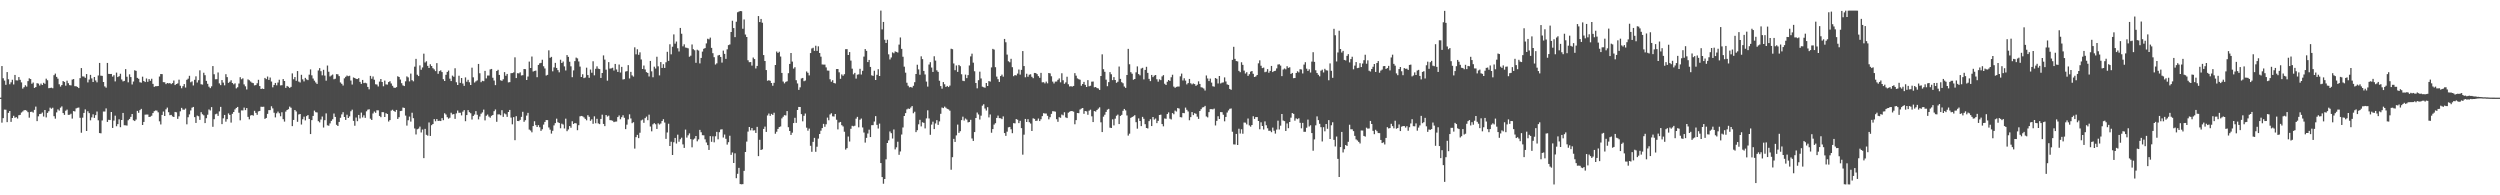 <?xml version="1.0" encoding="UTF-8"?>
<svg xmlns="http://www.w3.org/2000/svg" width="1920" height="150">
  <path d="M0 74.998h1v1.000H0zM1 50.747h1v43.457H1zM2 60.124h1v30.611H2zM3 61.890h1v22.287H3zM4 65.105h1v19.160H4zM5 55.331h1v38.466H5zM6 60.858h1v25.843H6zM7 64.710h1v20.530H7zM8 63.212h1v30.397H8zM9 61.230h1v29.398H9zM10 64.863h1v24.083H10zM11 57.551h1v32.916H11zM12 61.702h1v28.244H12zM13 61.819h1v29.213H13zM14 59.169h1v29.367H14zM15 61.297h1v26.930H15zM16 63.297h1v23.147H16zM17 68.055h1v17.526H17zM18 66.949h1v17.759H18zM19 65.495h1v19.016H19zM20 66.509h1v18.459H20zM21 62.313h1v23.848H21zM22 60.182h1v30.176H22zM23 60.732h1v25.249H23zM24 64.288h1v21.479H24zM25 63.365h1v23.118H25zM26 67.519h1v16.877H26zM27 66.864h1v14.982H27zM28 63.880h1v29.143H28zM29 64.210h1v25.115H29zM30 65.664h1v21.934H30zM31 64.187h1v23.207H31zM32 65.279h1v21.145H32zM33 63.599h1v25.888H33zM34 64.372h1v20.089H34zM35 60.424h1v29.729H35zM36 61.668h1v25.011H36zM37 67.732h1v17.730H37zM38 67.511h1v15.188H38zM39 67.338h1v16.182H39zM40 67.793h1v14.958H40zM41 57.769h1v31.453H41zM42 56.550h1v34.566H42zM43 59.048h1v27.297H43zM44 60.409h1v23.618H44zM45 64.696h1v20.259H45zM46 66.500h1v16.194H46zM47 65.323h1v16.409H47zM48 62.244h1v24.615H48zM49 62.938h1v25.296H49zM50 65.788h1v19.266H50zM51 61.951h1v22.247H51zM52 63.901h1v24.294H52zM53 65.401h1v22.704H53zM54 65.585h1v21.740H54zM55 61.123h1v29.942H55zM56 60.739h1v24.536H56zM57 66.192h1v19.405H57zM58 66.265h1v16.968H58zM59 66.760h1v16.034H59zM60 67.658h1v14.948H60zM61 60.022h1v30.465H61zM62 52.269h1v49.674H62zM63 58.652h1v31.731H63zM64 58.778h1v27.957H64zM65 59.759h1v24.269H65zM66 56.889h1v43.726H66zM67 63.257h1v22.181H67zM68 61.099h1v25.791H68zM69 57.477h1v34.918H69zM70 60.213h1v29.943H70zM71 62.951h1v24.862H71zM72 59.137h1v31.411H72zM73 61.812h1v26.625H73zM74 63.207h1v22.448H74zM75 57.955h1v34.447H75zM76 48.319h1v53.852H76zM77 58.123h1v44.261H77zM78 58.241h1v34.301H78zM79 62.969h1v22.713H79zM80 66.369h1v19.274H80zM81 67.350h1v15.889H81zM82 48.310h1v45.351H82zM83 56.706h1v35.289H83zM84 56.813h1v35.385H84zM85 56.762h1v29.250H85zM86 58.855h1v39.394H86zM87 57.775h1v34.856H87zM88 62.525h1v26.332H88zM89 55.759h1v41.223H89zM90 59.206h1v36.122H90zM91 58.515h1v33.110H91zM92 56.609h1v41.079H92zM93 61.019h1v31.163H93zM94 62.494h1v24.231H94zM95 62.097h1v34.098H95zM96 53.110h1v43.157H96zM97 58.928h1v37.534H97zM98 63.209h1v29.158H98zM99 57.086h1v34.276H99zM100 59.195h1v30.537H100zM101 64.855h1v22.718H101zM102 62.608h1v29.746H102zM103 53.946h1v39.050H103zM104 54.402h1v37.406H104zM105 59.788h1v25.334H105zM106 60.518h1v26.100H106zM107 63.183h1v21.417H107zM108 63.476h1v20.147H108zM109 58.877h1v37.123H109zM110 62.224h1v31.422H110zM111 63.026h1v25.055H111zM112 60.285h1v27.678H112zM113 62.806h1v25.182H113zM114 60.724h1v29.113H114zM115 62.070h1v27.543H115zM116 60.480h1v28.423H116zM117 64.406h1v22.435H117zM118 66.671h1v18.740H118zM119 66.188h1v18.653H119zM120 66.192h1v18.728H120zM121 66.061h1v20.236H121zM122 58.794h1v34.379H122zM123 56.814h1v38.757H123zM124 56.953h1v31.323H124zM125 63.085h1v22.588H125zM126 63.165h1v25.931H126zM127 64.630h1v19.319H127zM128 63.726h1v18.934H128zM129 64.034h1v22.140H129zM130 63.795h1v24.697H130zM131 64.638h1v23.583H131zM132 63.830h1v25.557H132zM133 61.845h1v27.999H133zM134 65.328h1v20.613H134zM135 64.489h1v21.786H135zM136 64.063h1v27.205H136zM137 61.192h1v28.142H137zM138 65.868h1v19.620H138zM139 67.770h1v15.073H139zM140 66.192h1v17.969H140zM141 64.588h1v19.700H141zM142 67.227h1v16.120H142zM143 61.262h1v34.211H143zM144 60.394h1v29.649H144zM145 58.215h1v29.643H145zM146 63.185h1v21.641H146zM147 62.524h1v20.181H147zM148 65.638h1v16.481H148zM149 61.297h1v28.655H149zM150 58.639h1v35.762H150zM151 63.362h1v25.441H151zM152 61.613h1v27.671H152zM153 53.995h1v38.082H153zM154 64.695h1v21.494H154zM155 64.962h1v22.773H155zM156 55.876h1v32.707H156zM157 57.736h1v36.805H157zM158 62.129h1v28.663H158zM159 64.373h1v23.729H159zM160 66.565h1v17.496H160zM161 67.686h1v17.130H161zM162 66.307h1v15.947H162zM163 50.716h1v46.664H163zM164 57.049h1v34.479H164zM165 60.884h1v26.849H165zM166 60.836h1v26.461H166zM167 55.629h1v33.366H167zM168 64.047h1v21.520H168zM169 65.374h1v16.704H169zM170 61.496h1v33.843H170zM171 63.447h1v27.435H171zM172 65.527h1v22.745H172zM173 56.977h1v36.455H173zM174 59.253h1v32.220H174zM175 63.635h1v23.477H175zM176 62.781h1v25.506H176zM177 61.661h1v32.508H177zM178 63.751h1v23.662H178zM179 64.772h1v21.238H179zM180 64.003h1v19.996H180zM181 67.904h1v14.974H181zM182 67.011h1v15.131H182zM183 64.142h1v22.441H183zM184 59.284h1v33.148H184zM185 60.881h1v23.914H185zM186 60.164h1v24.668H186zM187 64.807h1v17.807H187zM188 66.310h1v18.266H188zM189 68.700h1v14.297H189zM190 60.986h1v28.770H190zM191 61.656h1v29.970H191zM192 62.641h1v26.090H192zM193 63.495h1v24.804H193zM194 63.822h1v25.011H194zM195 65.566h1v19.514H195zM196 65.346h1v21.324H196zM197 63.949h1v24.236H197zM198 61.295h1v24.279H198zM199 66.121h1v19.057H199zM200 68.327h1v13.668H200zM201 68.017h1v14.072H201zM202 68.354h1v13.640H202zM203 59.862h1v31.414H203zM204 60.772h1v29.778H204zM205 58.752h1v28.715H205zM206 61.410h1v23.173H206zM207 59.520h1v25.066H207zM208 62.629h1v18.977H208zM209 67.050h1v16.224H209zM210 65.216h1v21.365H210zM211 63.691h1v26.489H211zM212 65.537h1v21.519H212zM213 63.397h1v22.291H213zM214 61.227h1v25.781H214zM215 65.610h1v23.693H215zM216 65.446h1v20.785H216zM217 60.737h1v30.818H217zM218 62.218h1v31.150H218zM219 67.501h1v18.221H219zM220 66.008h1v18.462H220zM221 66.589h1v17.273H221zM222 67.508h1v14.370H222zM223 66.699h1v16.017H223zM224 56.347h1v40.545H224zM225 60.852h1v31.261H225zM226 59.212h1v25.290H226zM227 62.031h1v23.580H227zM228 54.577h1v38.957H228zM229 62.692h1v25.198H229zM230 63.356h1v24.191H230zM231 57.436h1v38.180H231zM232 60.932h1v30.650H232zM233 62.533h1v27.083H233zM234 59.794h1v32.662H234zM235 60.971h1v28.214H235zM236 61.518h1v26.870H236zM237 57.343h1v34.003H237zM238 53.307h1v49.676H238zM239 57.871h1v34.410H239zM240 60.331h1v28.698H240zM241 61.954h1v23.002H241zM242 63.328h1v22.863H242zM243 64.468h1v21.897H243zM244 54.110h1v38.972H244zM245 52.335h1v41.691H245zM246 54.658h1v37.162H246zM247 57.854h1v31.659H247zM248 53.619h1v44.304H248zM249 58.077h1v34.253H249zM250 61.928h1v25.151H250zM251 50.340h1v45.925H251zM252 55.097h1v41.442H252zM253 58.707h1v36.064H253zM254 57.978h1v34.869H254zM255 57.244h1v34.335H255zM256 60.885h1v26.317H256zM257 60.459h1v29.359H257zM258 56.938h1v38.928H258zM259 57.071h1v39.715H259zM260 58.462h1v35.176H260zM261 63.330h1v27.161H261zM262 64.343h1v23.535H262zM263 65.676h1v20.487H263zM264 60.167h1v29.696H264zM265 58.963h1v33.141H265zM266 58.017h1v30.095H266zM267 58.510h1v32.124H267zM268 58.160h1v31.248H268zM269 61.866h1v23.611H269zM270 64.900h1v19.323H270zM271 59.483h1v33.343H271zM272 59.907h1v36.669H272zM273 60.549h1v29.734H273zM274 60.718h1v32.379H274zM275 59.985h1v28.278H275zM276 62.897h1v28.060H276zM277 64.419h1v22.043H277zM278 61.411h1v28.818H278zM279 63.871h1v24.700H279zM280 63.521h1v26.987H280zM281 64.006h1v21.522H281zM282 66.767h1v17.466H282zM283 68.618h1v15.319H283zM284 58.249h1v32.864H284zM285 60.474h1v31.682H285zM286 58.746h1v28.409H286zM287 61.222h1v24.410H287zM288 64.707h1v21.924H288zM289 64.901h1v19.770H289zM290 66.384h1v18.345H290zM291 62.650h1v26.398H291zM292 60.653h1v29.363H292zM293 62.971h1v23.141H293zM294 66.260h1v19.886H294zM295 61.900h1v27.953H295zM296 64.821h1v22.107H296zM297 64.989h1v22.585H297zM298 63.005h1v30.307H298zM299 62.350h1v29.848H299zM300 64.099h1v20.826H300zM301 65.880h1v18.387H301zM302 67.258h1v18.008H302zM303 67.554h1v18.350H303zM304 66.911h1v17.530H304zM305 58.581h1v32.762H305zM306 59.151h1v30.867H306zM307 61.072h1v24.249H307zM308 63.891h1v21.182H308zM309 65.605h1v16.965H309zM310 66.124h1v16.779H310zM311 62.438h1v26.339H311zM312 58.697h1v37.766H312zM313 59.461h1v32.879H313zM314 62.534h1v26.992H314zM315 56.514h1v36.875H315zM316 61.569h1v24.991H316zM317 62.479h1v28.309H317zM318 51.176h1v47.488H318zM319 45.234h1v58.042H319zM320 57.392h1v41.871H320zM321 58.396h1v40.345H321zM322 50.243h1v46.964H322zM323 53.568h1v48.185H323zM324 51.813h1v47.672H324zM325 41.214h1v80.210H325zM326 47.982h1v50.972H326zM327 47.031h1v56.500H327zM328 50.590h1v53.616H328zM329 52.209h1v41.858H329zM330 49.379h1v55.030H330zM331 50.713h1v45.435H331zM332 52.401h1v42.826H332zM333 53.321h1v38.189H333zM334 54.635h1v38.512H334zM335 48.466h1v42.976H335zM336 56.696h1v36.168H336zM337 54.608h1v38.097H337zM338 54.001h1v38.978H338zM339 55.363h1v35.353H339zM340 60.846h1v31.446H340zM341 62.223h1v24.765H341zM342 57.425h1v30.536H342zM343 55.241h1v34.753H343zM344 54.170h1v36.971H344zM345 60.424h1v29.991H345zM346 62.284h1v24.290H346zM347 58.059h1v29.831H347zM348 58.945h1v28.667H348zM349 52.423h1v38.874H349zM350 63.158h1v23.939H350zM351 65.279h1v19.595H351zM352 58.145h1v28.480H352zM353 63.661h1v22.942H353zM354 59.916h1v28.704H354zM355 64.134h1v21.641H355zM356 65.934h1v18.624H356zM357 59.461h1v33.639H357zM358 62.786h1v25.575H358zM359 61.276h1v23.315H359zM360 63.182h1v23.000H360zM361 65.256h1v21.709H361zM362 51.971h1v39.835H362zM363 59.393h1v29.625H363zM364 63.377h1v24.606H364zM365 62.444h1v22.906H365zM366 61.724h1v26.417H366zM367 49.093h1v42.612H367zM368 56.264h1v33.240H368zM369 63.120h1v24.232H369zM370 62.054h1v24.287H370zM371 62.363h1v21.822H371zM372 54.423h1v38.042H372zM373 60.191h1v28.703H373zM374 58.035h1v29.919H374zM375 57.992h1v31.561H375zM376 53.299h1v37.096H376zM377 52.958h1v35.954H377zM378 59.689h1v28.626H378zM379 61.857h1v23.554H379zM380 65.358h1v18.690H380zM381 54.522h1v39.015H381zM382 53.621h1v34.252H382zM383 57.539h1v30.307H383zM384 61.631h1v26.873H384zM385 62.110h1v22.532H385zM386 60.878h1v28.890H386zM387 55.409h1v31.700H387zM388 58.169h1v29.648H388zM389 56.760h1v33.010H389zM390 63.276h1v22.725H390zM391 63.090h1v21.355H391zM392 56.238h1v34.087H392zM393 56.098h1v39.376H393zM394 55.597h1v34.340H394zM395 44.050h1v63.630H395zM396 59.959h1v29.282H396zM397 56.192h1v36.723H397zM398 56.347h1v36.660H398zM399 55.544h1v36.524H399zM400 57.962h1v31.771H400zM401 57.775h1v28.102H401zM402 53.005h1v40.527H402zM403 53.137h1v39.152H403zM404 61.443h1v27.339H404zM405 58.777h1v27.882H405zM406 47.319h1v52.191H406zM407 52.225h1v48.046H407zM408 43.394h1v58.227H408zM409 54.961h1v41.838H409zM410 54.480h1v38.654H410zM411 54.229h1v41.870H411zM412 59.288h1v38.225H412zM413 49.857h1v46.255H413zM414 48.637h1v49.129H414zM415 48.289h1v52.216H415zM416 45.857h1v53.425H416zM417 50.905h1v44.802H417zM418 52.565h1v41.092H418zM419 58.031h1v34.195H419zM420 57.511h1v34.735H420zM421 38.642h1v59.231H421zM422 44.401h1v55.176H422zM423 43.687h1v58.930H423zM424 54.777h1v45.697H424zM425 51.746h1v44.577H425zM426 48.306h1v46.269H426zM427 52.157h1v38.991H427zM428 53.875h1v40.014H428zM429 55.571h1v38.882H429zM430 45.893h1v52.592H430zM431 48.394h1v46.595H431zM432 47.273h1v48.389H432zM433 51.013h1v47.651H433zM434 54.139h1v36.986H434zM435 42.284h1v58.483H435zM436 43.675h1v55.738H436zM437 47.425h1v49.384H437zM438 50.964h1v47.138H438zM439 59.305h1v33.834H439zM440 54.091h1v41.120H440zM441 46.938h1v47.526H441zM442 44.240h1v50.508H442zM443 44.857h1v55.162H443zM444 47.208h1v48.961H444zM445 51.153h1v38.201H445zM446 59.134h1v29.904H446zM447 57.028h1v32.332H447zM448 59.983h1v30.197H448zM449 59.520h1v31.780H449zM450 51.987h1v40.414H450zM451 57.667h1v30.800H451zM452 59.757h1v29.942H452zM453 53.383h1v39.396H453zM454 55.852h1v35.810H454zM455 47.042h1v48.013H455zM456 57.832h1v31.535H456zM457 52.845h1v41.801H457zM458 50.943h1v40.273H458zM459 52.748h1v42.034H459zM460 53.032h1v42.314H460zM461 59.831h1v31.497H461zM462 56.086h1v31.955H462zM463 42.545h1v52.622H463zM464 45.777h1v51.098H464zM465 53.484h1v34.840H465zM466 61.943h1v27.565H466zM467 47.701h1v41.154H467zM468 52.704h1v39.547H468zM469 52.468h1v39.968H469zM470 52.013h1v40.692H470zM471 54.187h1v39.620H471zM472 49.079h1v44.355H472zM473 53.326h1v40.008H473zM474 55.245h1v34.679H474zM475 49.554h1v39.147H475zM476 55.707h1v35.884H476zM477 51.341h1v38.654H477zM478 61.052h1v27.482H478zM479 60.769h1v29.696H479zM480 54.964h1v44.211H480zM481 54.631h1v41.138H481zM482 50.038h1v41.674H482zM483 60.264h1v27.557H483zM484 55.186h1v35.810H484zM485 57.896h1v36.719H485zM486 58.848h1v35.020H486zM487 36.361h1v77.789H487zM488 41.725h1v63.585H488zM489 37.854h1v65.731H489zM490 42.078h1v64.033H490zM491 40.201h1v61.724H491zM492 45.655h1v46.829H492zM493 52.979h1v38.849H493zM494 50.322h1v44.002H494zM495 53.347h1v37.370H495zM496 55.422h1v34.124H496zM497 56.011h1v36.289H497zM498 58.727h1v29.362H498zM499 46.781h1v50.418H499zM500 54.792h1v46.087H500zM501 59.332h1v36.176H501zM502 51.179h1v43.390H502zM503 52.660h1v42.758H503zM504 43.562h1v55.458H504zM505 50.925h1v43.802H505zM506 57.914h1v37.725H506zM507 47.646h1v47.241H507zM508 52.176h1v40.773H508zM509 49.328h1v42.199H509zM510 52.194h1v41.917H510zM511 47.836h1v58.816H511zM512 39.760h1v61.954H512zM513 46.769h1v48.282H513zM514 33.991h1v78.133H514zM515 41.747h1v67.100H515zM516 35.899h1v83.119H516zM517 26.440h1v82.808H517zM518 33.546h1v72.405H518zM519 31.879h1v78.331H519zM520 37.086h1v66.362H520zM521 39.509h1v69.338H521zM522 21.468h1v85.467H522zM523 25.909h1v79.813H523zM524 35.600h1v75.316H524zM525 34.033h1v79.555H525zM526 36.493h1v63.027H526zM527 36.701h1v68.967H527zM528 37.142h1v66.782H528zM529 43.547h1v58.918H529zM530 42.765h1v64.080H530zM531 34.126h1v79.034H531zM532 37.763h1v69.378H532zM533 38.585h1v67.784H533zM534 48.256h1v56.172H534zM535 38.219h1v70.310H535zM536 38.801h1v68.271H536zM537 48.697h1v51.047H537zM538 44.512h1v57.065H538zM539 39.653h1v64.164H539zM540 37.464h1v66.485H540zM541 36.931h1v70.070H541zM542 33.311h1v76.079H542zM543 29.741h1v81.745H543zM544 30.200h1v84.972H544zM545 28.874h1v75.666H545zM546 36.751h1v72.159H546zM547 40.867h1v63.855H547zM548 43.915h1v65.402H548zM549 49.576h1v55.083H549zM550 48.617h1v52.648H550zM551 42.574h1v64.458H551zM552 42.169h1v59.368H552zM553 43.707h1v55.793H553zM554 48.064h1v51.223H554zM555 38.880h1v66.756H555zM556 41.371h1v61.929H556zM557 45.210h1v61.372H557zM558 37.904h1v73.162H558zM559 34.678h1v74.507H559zM560 34.126h1v70.135H560zM561 24.598h1v94.360H561zM562 15.943h1v101.150H562zM563 21.565h1v103.640H563zM564 28.520h1v89.262H564zM565 16.698h1v120.177H565zM566 9.444h1v124.036H566zM567 8.918h1v119.985H567zM568 8.454h1v132.888H568zM569 8.601h1v132.946H569zM570 22.052h1v119.348H570zM571 14.941h1v116.287H571zM572 26.541h1v90.201H572zM573 28.407h1v80.348H573zM574 46.275h1v54.811H574zM575 47.765h1v49.771H575zM576 47.666h1v52.439H576zM577 50.384h1v47.948H577zM578 44.178h1v56.052H578zM579 45.369h1v54.686H579zM580 52.590h1v49.526H580zM581 50.631h1v46.801H581zM582 12.321h1v107.580H582zM583 16.945h1v90.438H583zM584 14.544h1v100.666H584zM585 17.445h1v97.243H585zM586 42.287h1v56.713H586zM587 46.859h1v50.361H587zM588 53.823h1v47.523H588zM589 61.980h1v26.701H589zM590 61.614h1v25.559H590zM591 62.060h1v26.934H591zM592 63.732h1v23.709H592zM593 65.838h1v22.450H593zM594 63.575h1v22.992H594zM595 49.941h1v52.783H595zM596 39.598h1v61.555H596zM597 40.629h1v58.379H597zM598 39.720h1v57.892H598zM599 43.408h1v53.717H599zM600 56.034h1v34.917H600zM601 62.599h1v27.047H601zM602 64.038h1v24.372H602zM603 62.851h1v25.846H603zM604 62.426h1v22.855H604zM605 56.212h1v41.492H605zM606 49.103h1v51.507H606zM607 40.724h1v62.896H607zM608 47.301h1v54.564H608zM609 52.698h1v41.827H609zM610 51.621h1v38.875H610zM611 61.576h1v32.803H611zM612 64.081h1v20.417H612zM613 69.013h1v13.118H613zM614 67.047h1v15.150H614zM615 60.274h1v27.390H615zM616 59.874h1v33.299H616zM617 62.363h1v26.587H617zM618 61.875h1v25.308H618zM619 54.889h1v43.169H619zM620 55.913h1v44.416H620zM621 57.915h1v40.839H621zM622 40.756h1v71.194H622zM623 37.227h1v79.350H623zM624 36.643h1v72.320H624zM625 39.070h1v66.825H625zM626 35.138h1v81.456H626zM627 39.071h1v73.619H627zM628 35.564h1v70.906H628zM629 40.682h1v62.250H629zM630 43.508h1v56.844H630zM631 49.525h1v48.826H631zM632 49.598h1v45.528H632zM633 49.592h1v47.807H633zM634 51.744h1v43.694H634zM635 54.161h1v36.150H635zM636 54.266h1v38.098H636zM637 60.871h1v27.057H637zM638 62.777h1v24.223H638zM639 61.574h1v27.774H639zM640 63.756h1v25.732H640zM641 64.076h1v23.478H641zM642 53.052h1v38.892H642zM643 52.985h1v46.412H643zM644 55.571h1v38.537H644zM645 60.509h1v33.123H645zM646 57.133h1v39.016H646zM647 58.179h1v38.924H647zM648 56.970h1v44.190H648zM649 37.769h1v77.107H649zM650 37.754h1v75.990H650zM651 42.224h1v62.655H651zM652 39.985h1v68.697H652zM653 46.556h1v52.349H653zM654 52.717h1v43.892H654zM655 57.108h1v39.928H655zM656 55.963h1v40.613H656zM657 60.374h1v30.759H657zM658 57.362h1v32.402H658zM659 57.066h1v40.747H659zM660 52.848h1v39.100H660zM661 57.228h1v33.781H661zM662 54.384h1v43.493H662zM663 43.472h1v58.302H663zM664 37.708h1v71.830H664zM665 39.085h1v66.778H665zM666 47.657h1v54.879H666zM667 46.027h1v53.577H667zM668 51.381h1v53.884H668zM669 57.874h1v38.301H669zM670 58.276h1v37.835H670zM671 54.327h1v39.022H671zM672 61.435h1v27.749H672zM673 57.439h1v38.460H673zM674 53.120h1v45.581H674zM675 58.369h1v36.569H675zM676 8.164h1v117.057H676zM677 22.553h1v113.450H677zM678 16.828h1v124.262H678zM679 30.497h1v106.981H679zM680 33.018h1v89.372H680zM681 30.494h1v79.314H681zM682 41.710h1v66.121H682zM683 45.668h1v55.308H683zM684 44.111h1v58.204H684zM685 40.236h1v66.147H685zM686 40.906h1v58.508H686zM687 39.488h1v75.243H687zM688 39.897h1v73.254H688zM689 40.371h1v68.456H689zM690 34.279h1v84.614H690zM691 28.768h1v87.541H691zM692 37.552h1v65.755H692zM693 43.570h1v54.299H693zM694 51.181h1v37.909H694zM695 55.827h1v31.073H695zM696 63.521h1v20.473H696zM697 65.844h1v17.495H697zM698 67.078h1v16.595H698zM699 66.753h1v15.841H699zM700 67.262h1v14.216H700zM701 65.894h1v21.116H701zM702 63.152h1v22.647H702zM703 56.846h1v44.645H703zM704 49.713h1v50.275H704zM705 53.301h1v42.164H705zM706 57.374h1v34.626H706zM707 43.262h1v53.819H707zM708 45.412h1v48.474H708zM709 54.477h1v39.878H709zM710 57.201h1v41.412H710zM711 62.670h1v28.242H711zM712 66.533h1v18.209H712zM713 49.538h1v41.430H713zM714 47.794h1v55.748H714zM715 51.842h1v43.840H715zM716 55.240h1v38.189H716zM717 43.224h1v55.903H717zM718 46.542h1v48.298H718zM719 53.992h1v38.281H719zM720 55.199h1v40.712H720zM721 62.003h1v31.228H721zM722 66.092h1v21.287H722zM723 68.112h1v14.473H723zM724 63.002h1v20.052H724zM725 64.724h1v17.158H725zM726 66.749h1v15.989H726zM727 65.987h1v17.617H727zM728 66.871h1v17.164H728zM729 65.726h1v19.249H729zM730 37.450h1v92.906H730zM731 37.763h1v82.957H731zM732 48.719h1v57.926H732zM733 53.907h1v55.102H733zM734 50.264h1v53.709H734zM735 55.215h1v40.496H735zM736 49.848h1v52.212H736zM737 50.824h1v49.950H737zM738 57.039h1v35.202H738zM739 62.016h1v27.573H739zM740 62.300h1v30.269H740zM741 57.288h1v33.744H741zM742 59.986h1v31.892H742zM743 57.696h1v36.322H743zM744 50.283h1v43.351H744zM745 43.332h1v48.663H745zM746 41.220h1v65.098H746zM747 48.108h1v60.149H747zM748 54.734h1v46.672H748zM749 63.739h1v26.881H749zM750 67.835h1v18.600H750zM751 61.602h1v26.315H751zM752 55.058h1v36.741H752zM753 60.255h1v28.587H753zM754 66.539h1v14.633H754zM755 67.027h1v13.073H755zM756 67.391h1v15.957H756zM757 63.733h1v21.170H757zM758 66.048h1v16.284H758zM759 62.245h1v27.927H759zM760 62.689h1v25.240H760zM761 51.746h1v50.185H761zM762 37.536h1v61.590H762zM763 38.101h1v57.581H763zM764 51.616h1v43.009H764zM765 58.850h1v31.735H765zM766 60.831h1v27.927H766zM767 62.950h1v27.768H767zM768 58.442h1v32.401H768zM769 57.294h1v34.215H769zM770 58.872h1v30.508H770zM771 29.908h1v72.271H771zM772 32.481h1v71.840H772zM773 41.940h1v59.198H773zM774 47.066h1v50.727H774zM775 47.821h1v49.665H775zM776 45.138h1v54.152H776zM777 51.597h1v50.720H777zM778 58.518h1v36.073H778zM779 57.664h1v37.132H779zM780 57.956h1v33.508H780zM781 56.550h1v35.391H781zM782 53.421h1v41.135H782zM783 57.287h1v35.507H783zM784 53.680h1v44.702H784zM785 39.236h1v79.552H785zM786 50.732h1v52.704H786zM787 59.316h1v32.004H787zM788 56.623h1v37.054H788zM789 58.939h1v32.586H789zM790 57.364h1v36.493H790zM791 57.017h1v37.855H791zM792 58.958h1v41.635H792zM793 60.037h1v30.857H793zM794 55.997h1v35.286H794zM795 56.135h1v36.741H795zM796 56.951h1v35.734H796zM797 58.495h1v32.547H797zM798 59.746h1v33.246H798zM799 55.984h1v35.589H799zM800 63.252h1v25.962H800zM801 63.119h1v23.822H801zM802 64.074h1v23.119H802zM803 62.685h1v24.502H803zM804 63.983h1v24.971H804zM805 56.089h1v35.574H805zM806 56.354h1v33.659H806zM807 58.571h1v28.888H807zM808 62.668h1v22.714H808zM809 64.108h1v21.414H809zM810 62.678h1v23.093H810zM811 62.608h1v28.923H811zM812 61.310h1v32.248H812zM813 60.231h1v29.797H813zM814 63.239h1v27.216H814zM815 56.273h1v31.695H815zM816 61.650h1v26.940H816zM817 64.351h1v21.880H817zM818 63.300h1v26.886H818zM819 58.946h1v31.717H819zM820 64.726h1v21.796H820zM821 66.416h1v19.397H821zM822 66.205h1v19.020H822zM823 66.528h1v18.826H823zM824 66.008h1v19.758H824zM825 56.164h1v39.279H825zM826 58.108h1v34.151H826zM827 60.222h1v26.570H827zM828 60.830h1v26.113H828zM829 61.223h1v22.889H829zM830 65.869h1v17.518H830zM831 64.535h1v18.409H831zM832 62.870h1v24.544H832zM833 65.162h1v20.080H833zM834 66.815h1v18.754H834zM835 61.538h1v26.647H835zM836 66.260h1v18.721H836zM837 65.836h1v18.408H837zM838 62.712h1v26.611H838zM839 62.592h1v31.178H839zM840 67.087h1v18.208H840zM841 66.809h1v18.901H841zM842 67.656h1v16.834H842zM843 67.927h1v15.549H843zM844 69.045h1v13.404H844zM845 58.388h1v35.586H845zM846 41.722h1v59.714H846zM847 53.159h1v36.462H847zM848 55.148h1v32.959H848zM849 61.171h1v24.816H849zM850 66.178h1v18.050H850zM851 63.090h1v20.497H851zM852 55.385h1v42.653H852zM853 57.025h1v41.277H853zM854 61.559h1v30.093H854zM855 59.231h1v37.085H855zM856 61.424h1v29.729H856zM857 63.600h1v25.274H857zM858 62.790h1v25.238H858zM859 51.123h1v44.169H859zM860 60.567h1v28.481H860zM861 63.105h1v25.107H861zM862 63.923h1v21.185H862zM863 66.479h1v17.180H863zM864 67.498h1v17.310H864zM865 57.609h1v31.064H865zM866 37.517h1v66.606H866zM867 49.363h1v53.294H867zM868 55.430h1v35.077H868zM869 56.651h1v33.214H869zM870 61.250h1v28.036H870zM871 60.686h1v27.771H871zM872 55.558h1v38.312H872zM873 50.992h1v47.839H873zM874 56.882h1v34.040H874zM875 57.871h1v35.041H875zM876 52.658h1v44.218H876zM877 52.074h1v37.663H877zM878 60.959h1v30.285H878zM879 53.688h1v41.698H879zM880 51.285h1v47.002H880zM881 55.962h1v42.677H881zM882 60.595h1v32.452H882zM883 62.327h1v29.278H883zM884 57.531h1v39.303H884zM885 59.258h1v30.604H885zM886 58.075h1v33.782H886zM887 57.599h1v33.458H887zM888 60.851h1v33.715H888zM889 62.704h1v30.098H889zM890 60.916h1v27.387H890zM891 61.548h1v26.535H891zM892 58.692h1v36.596H892zM893 57.722h1v39.326H893zM894 64.301h1v26.683H894zM895 65.263h1v25.985H895zM896 62.788h1v24.831H896zM897 61.450h1v24.897H897zM898 62.176h1v28.977H898zM899 59.364h1v32.378H899zM900 57.372h1v29.452H900zM901 66.487h1v21.279H901zM902 67.434h1v17.489H902zM903 66.705h1v18.971H903zM904 66.451h1v16.541H904zM905 66.478h1v16.881H905zM906 58.609h1v31.330H906zM907 56.534h1v33.648H907zM908 61.778h1v24.964H908zM909 60.109h1v26.848H909zM910 61.914h1v20.747H910zM911 64.827h1v19.506H911zM912 63.773h1v21.809H912zM913 60.611h1v31.728H913zM914 63.926h1v26.020H914zM915 64.841h1v21.216H915zM916 64.097h1v24.335H916zM917 64.561h1v22.366H917zM918 65.941h1v21.436H918zM919 65.095h1v24.500H919zM920 62.465h1v28.844H920zM921 64.478h1v20.788H921zM922 67.004h1v16.851H922zM923 67.267h1v15.255H923zM924 67.982h1v14.274H924zM925 69.519h1v11.765H925zM926 57.932h1v31.516H926zM927 60.264h1v29.915H927zM928 62.242h1v23.858H928zM929 60.348h1v23.448H929zM930 63.441h1v20.395H930zM931 66.263h1v17.735H931zM932 66.547h1v16.847H932zM933 59.899h1v36.451H933zM934 60.524h1v32.320H934zM935 64.104h1v25.205H935zM936 58.378h1v33.001H936zM937 64.081h1v21.978H937zM938 63.510h1v22.656H938zM939 63.268h1v24.825H939zM940 59.434h1v33.749H940zM941 62.580h1v27.211H941zM942 64.832h1v21.589H942zM943 65.224h1v19.621H943zM944 68.285h1v15.269H944zM945 68.971h1v14.331H945zM946 45.961h1v55.192H946zM947 35.967h1v74.915H947zM948 45.202h1v65.804H948zM949 46.884h1v55.980H949zM950 47.164h1v64.210H950zM951 54.401h1v44.450H951zM952 55.428h1v47.103H952zM953 47.827h1v51.460H953zM954 49.825h1v52.864H954zM955 54.227h1v39.900H955zM956 56.448h1v37.755H956zM957 55.462h1v40.057H957zM958 58.272h1v32.746H958zM959 57.000h1v39.325H959zM960 55.019h1v42.237H960zM961 54.523h1v41.479H961zM962 56.670h1v32.617H962zM963 59.149h1v32.174H963zM964 58.670h1v31.262H964zM965 57.624h1v32.288H965zM966 48.652h1v44.276H966zM967 46.347h1v52.928H967zM968 50.485h1v43.456H968zM969 52.351h1v44.421H969zM970 51.927h1v47.531H970zM971 55.437h1v37.775H971zM972 55.058h1v41.122H972zM973 53.092h1v45.395H973zM974 55.883h1v44.573H974zM975 54.500h1v45.900H975zM976 50.613h1v50.919H976zM977 55.340h1v42.638H977zM978 54.603h1v45.785H978zM979 54.323h1v48.300H979zM980 52.546h1v46.980H980zM981 49.561h1v43.091H981zM982 49.363h1v50.061H982zM983 50.401h1v46.105H983zM984 58.483h1v29.047H984zM985 53.391h1v39.200H985zM986 52.558h1v40.472H986zM987 53.244h1v47.344H987zM988 50.839h1v43.989H988zM989 52.126h1v46.340H989zM990 51.669h1v42.021H990zM991 56.791h1v33.560H991zM992 55.998h1v30.854H992zM993 60.032h1v27.420H993zM994 59.908h1v32.756H994zM995 56.073h1v34.878H995zM996 54.710h1v36.832H996zM997 55.614h1v35.195H997zM998 53.167h1v41.145H998zM999 53.355h1v45.229H999zM1000 56.397h1v37.974H1000zM1001 49.606h1v51.641H1001zM1002 47.772h1v53.427H1002zM1003 52.728h1v45.349H1003zM1004 54.499h1v37.341H1004zM1005 53.267h1v43.875H1005zM1006 55.697h1v40.513H1006zM1007 47.314h1v54.885H1007zM1008 40.096h1v75.678H1008zM1009 47.500h1v59.545H1009zM1010 53.966h1v42.277H1010zM1011 56.052h1v33.360H1011zM1012 57.470h1v34.769H1012zM1013 58.604h1v36.496H1013zM1014 54.250h1v43.425H1014zM1015 53.485h1v55.186H1015zM1016 55.678h1v42.024H1016zM1017 52.852h1v48.010H1017zM1018 53.982h1v41.232H1018zM1019 54.153h1v44.782H1019zM1020 61.665h1v30.595H1020zM1021 48.700h1v58.046H1021zM1022 54.364h1v41.848H1022zM1023 59.738h1v34.148H1023zM1024 22.108h1v85.291H1024zM1025 27.108h1v85.369H1025zM1026 47.183h1v57.649H1026zM1027 40.305h1v81.717H1027zM1028 23.611h1v112.318H1028zM1029 37.628h1v75.322H1029zM1030 40.362h1v60.943H1030zM1031 39.076h1v78.008H1031zM1032 46.007h1v68.594H1032zM1033 46.417h1v64.919H1033zM1034 42.930h1v69.126H1034zM1035 41.573h1v67.337H1035zM1036 47.940h1v47.852H1036zM1037 45.363h1v53.888H1037zM1038 43.594h1v55.735H1038zM1039 53.236h1v47.496H1039zM1040 50.366h1v54.001H1040zM1041 47.671h1v59.410H1041zM1042 52.307h1v55.589H1042zM1043 52.057h1v56.907H1043zM1044 48.541h1v61.657H1044zM1045 51.514h1v48.692H1045zM1046 48.798h1v51.431H1046zM1047 46.246h1v58.134H1047zM1048 42.013h1v62.915H1048zM1049 48.956h1v49.109H1049zM1050 46.316h1v52.512H1050zM1051 54.344h1v44.317H1051zM1052 54.954h1v37.902H1052zM1053 53.003h1v42.230H1053zM1054 51.251h1v49.229H1054zM1055 49.140h1v53.912H1055zM1056 55.247h1v44.437H1056zM1057 48.388h1v52.397H1057zM1058 46.903h1v55.317H1058zM1059 55.868h1v46.391H1059zM1060 54.215h1v53.229H1060zM1061 53.444h1v56.406H1061zM1062 50.828h1v58.496H1062zM1063 50.705h1v60.232H1063zM1064 52.966h1v52.943H1064zM1065 52.295h1v45.416H1065zM1066 50.590h1v48.087H1066zM1067 54.054h1v44.282H1067zM1068 44.154h1v50.938H1068zM1069 41.988h1v54.894H1069zM1070 49.041h1v49.493H1070zM1071 50.430h1v42.294H1071zM1072 56.390h1v42.486H1072zM1073 57.742h1v40.558H1073zM1074 53.034h1v42.569H1074zM1075 51.458h1v49.220H1075zM1076 54.724h1v42.535H1076zM1077 57.733h1v39.067H1077zM1078 52.260h1v44.541H1078zM1079 52.818h1v45.180H1079zM1080 52.755h1v44.158H1080zM1081 53.722h1v46.702H1081zM1082 49.877h1v47.874H1082zM1083 49.590h1v45.247H1083zM1084 58.656h1v32.879H1084zM1085 57.961h1v38.946H1085zM1086 55.589h1v41.425H1086zM1087 57.582h1v37.181H1087zM1088 54.172h1v46.160H1088zM1089 53.649h1v44.343H1089zM1090 58.314h1v38.002H1090zM1091 60.978h1v28.028H1091zM1092 55.236h1v39.384H1092zM1093 54.691h1v39.162H1093zM1094 60.266h1v30.252H1094zM1095 50.139h1v46.909H1095zM1096 47.351h1v53.936H1096zM1097 52.838h1v46.640H1097zM1098 47.767h1v51.991H1098zM1099 46.760h1v52.387H1099zM1100 50.420h1v43.691H1100zM1101 50.856h1v45.591H1101zM1102 33.921h1v78.067H1102zM1103 51.366h1v50.480H1103zM1104 55.239h1v42.478H1104zM1105 30.923h1v81.269H1105zM1106 30.951h1v90.488H1106zM1107 38.303h1v77.027H1107zM1108 17.078h1v109.727H1108zM1109 8.348h1v131.347H1109zM1110 17.574h1v103.142H1110zM1111 35.691h1v72.446H1111zM1112 37.815h1v78.320H1112zM1113 36.894h1v66.065H1113zM1114 47.018h1v51.158H1114zM1115 50.510h1v47.623H1115zM1116 57.897h1v43.183H1116zM1117 54.566h1v39.781H1117zM1118 50.835h1v44.464H1118zM1119 46.006h1v52.562H1119zM1120 47.414h1v51.697H1120zM1121 49.765h1v55.834H1121zM1122 52.019h1v52.600H1122zM1123 52.288h1v46.836H1123zM1124 53.219h1v50.107H1124zM1125 49.772h1v52.940H1125zM1126 53.082h1v42.012H1126zM1127 50.618h1v42.427H1127zM1128 50.873h1v41.363H1128zM1129 43.628h1v52.711H1129zM1130 46.139h1v47.696H1130zM1131 49.303h1v46.486H1131zM1132 52.527h1v40.215H1132zM1133 52.594h1v36.495H1133zM1134 56.362h1v37.198H1134zM1135 54.137h1v40.901H1135zM1136 53.439h1v44.949H1136zM1137 56.294h1v34.583H1137zM1138 56.735h1v44.126H1138zM1139 58.354h1v39.401H1139zM1140 54.339h1v36.233H1140zM1141 52.102h1v41.219H1141zM1142 51.879h1v47.296H1142zM1143 53.573h1v47.936H1143zM1144 50.285h1v48.855H1144zM1145 54.537h1v41.191H1145zM1146 59.394h1v35.339H1146zM1147 49.513h1v46.037H1147zM1148 53.209h1v37.890H1148zM1149 45.841h1v51.444H1149zM1150 41.123h1v60.314H1150zM1151 41.532h1v64.304H1151zM1152 51.197h1v51.286H1152zM1153 52.126h1v48.031H1153zM1154 50.227h1v50.698H1154zM1155 53.517h1v40.383H1155zM1156 51.261h1v50.284H1156zM1157 51.113h1v44.429H1157zM1158 58.530h1v33.161H1158zM1159 56.193h1v38.918H1159zM1160 55.965h1v36.938H1160zM1161 51.582h1v41.431H1161zM1162 54.461h1v44.694H1162zM1163 45.161h1v58.185H1163zM1164 50.013h1v56.041H1164zM1165 53.126h1v52.245H1165zM1166 45.923h1v60.502H1166zM1167 47.299h1v61.145H1167zM1168 47.666h1v54.590H1168zM1169 42.346h1v68.555H1169zM1170 21.707h1v98.988H1170zM1171 31.923h1v83.201H1171zM1172 39.889h1v61.212H1172zM1173 29.890h1v76.305H1173zM1174 38.776h1v64.749H1174zM1175 42.929h1v61.462H1175zM1176 27.944h1v87.899H1176zM1177 36.866h1v71.248H1177zM1178 48.767h1v56.267H1178zM1179 39.262h1v59.123H1179zM1180 51.973h1v58.257H1180zM1181 54.576h1v40.738H1181zM1182 56.390h1v37.577H1182zM1183 19.264h1v103.043H1183zM1184 27.282h1v90.163H1184zM1185 31.113h1v85.989H1185zM1186 22.493h1v99.108H1186zM1187 30.365h1v72.179H1187zM1188 44.356h1v57.980H1188zM1189 41.512h1v84.394H1189zM1190 19.653h1v108.317H1190zM1191 31.415h1v97.331H1191zM1192 36.597h1v73.520H1192zM1193 30.140h1v111.530H1193zM1194 41.700h1v76.917H1194zM1195 28.799h1v83.840H1195zM1196 27.864h1v76.879H1196zM1197 38.655h1v70.011H1197zM1198 33.688h1v79.203H1198zM1199 40.160h1v63.469H1199zM1200 41.608h1v64.636H1200zM1201 25.912h1v77.162H1201zM1202 30.901h1v70.781H1202zM1203 40.842h1v70.025H1203zM1204 35.076h1v78.379H1204zM1205 27.390h1v84.230H1205zM1206 35.226h1v79.283H1206zM1207 35.767h1v76.623H1207zM1208 33.106h1v84.946H1208zM1209 40.570h1v81.747H1209zM1210 35.026h1v90.267H1210zM1211 18.493h1v108.806H1211zM1212 20.266h1v106.939H1212zM1213 29.981h1v97.367H1213zM1214 32.203h1v96.532H1214zM1215 17.208h1v111.923H1215zM1216 27.276h1v101.030H1216zM1217 29.441h1v101.574H1217zM1218 18.391h1v99.937H1218zM1219 28.662h1v98.368H1219zM1220 26.340h1v92.379H1220zM1221 32.519h1v87.377H1221zM1222 16.893h1v104.413H1222zM1223 25.985h1v94.299H1223zM1224 28.599h1v86.558H1224zM1225 23.582h1v100.825H1225zM1226 28.128h1v93.167H1226zM1227 32.730h1v81.298H1227zM1228 37.409h1v86.332H1228zM1229 40.000h1v69.450H1229zM1230 36.351h1v66.278H1230zM1231 36.297h1v65.735H1231zM1232 29.697h1v86.697H1232zM1233 38.639h1v67.936H1233zM1234 37.106h1v74.822H1234zM1235 21.989h1v86.781H1235zM1236 43.053h1v62.303H1236zM1237 33.552h1v71.315H1237zM1238 34.096h1v79.376H1238zM1239 41.139h1v71.705H1239zM1240 45.552h1v57.309H1240zM1241 42.189h1v63.586H1241zM1242 30.970h1v75.238H1242zM1243 39.074h1v67.952H1243zM1244 29.719h1v86.286H1244zM1245 34.857h1v75.639H1245zM1246 35.727h1v73.778H1246zM1247 34.616h1v83.179H1247zM1248 36.513h1v87.542H1248zM1249 32.392h1v91.711H1249zM1250 30.257h1v96.983H1250zM1251 18.206h1v105.432H1251zM1252 24.518h1v99.558H1252zM1253 30.690h1v86.141H1253zM1254 21.430h1v101.736H1254zM1255 27.517h1v87.498H1255zM1256 31.706h1v83.776H1256zM1257 20.150h1v100.514H1257zM1258 20.421h1v99.132H1258zM1259 21.811h1v93.982H1259zM1260 24.425h1v94.296H1260zM1261 26.845h1v89.600H1261zM1262 37.939h1v66.677H1262zM1263 40.230h1v62.530H1263zM1264 25.725h1v96.641H1264zM1265 40.535h1v73.488H1265zM1266 41.056h1v71.277H1266zM1267 24.772h1v95.099H1267zM1268 32.955h1v72.626H1268zM1269 41.569h1v61.821H1269zM1270 37.932h1v67.839H1270zM1271 33.892h1v83.235H1271zM1272 37.726h1v69.628H1272zM1273 46.852h1v55.777H1273zM1274 31.882h1v72.676H1274zM1275 39.535h1v58.826H1275zM1276 37.006h1v70.053H1276zM1277 42.919h1v61.985H1277zM1278 50.483h1v58.408H1278zM1279 47.729h1v51.481H1279zM1280 49.807h1v48.646H1280zM1281 34.369h1v67.460H1281zM1282 48.449h1v49.515H1282zM1283 49.306h1v49.521H1283zM1284 46.672h1v51.163H1284zM1285 51.740h1v44.917H1285zM1286 50.259h1v55.875H1286zM1287 48.416h1v52.170H1287zM1288 42.906h1v55.533H1288zM1289 52.997h1v45.836H1289zM1290 49.466h1v54.761H1290zM1291 44.758h1v61.590H1291zM1292 38.529h1v68.113H1292zM1293 44.326h1v58.618H1293zM1294 35.463h1v70.628H1294zM1295 43.279h1v51.968H1295zM1296 46.230h1v50.920H1296zM1297 51.274h1v50.893H1297zM1298 55.451h1v45.775H1298zM1299 41.062h1v66.348H1299zM1300 43.927h1v62.381H1300zM1301 43.086h1v62.564H1301zM1302 51.176h1v46.769H1302zM1303 42.582h1v62.647H1303zM1304 44.449h1v56.312H1304zM1305 48.165h1v54.497H1305zM1306 36.992h1v69.755H1306zM1307 42.987h1v54.568H1307zM1308 46.916h1v48.380H1308zM1309 44.951h1v60.917H1309zM1310 49.024h1v48.251H1310zM1311 46.728h1v56.422H1311zM1312 43.998h1v59.340H1312zM1313 40.087h1v60.282H1313zM1314 36.869h1v62.662H1314zM1315 44.481h1v52.788H1315zM1316 36.592h1v63.177H1316zM1317 43.049h1v60.858H1317zM1318 40.326h1v64.465H1318zM1319 37.434h1v63.448H1319zM1320 46.391h1v50.934H1320zM1321 20.796h1v87.014H1321zM1322 35.647h1v67.035H1322zM1323 42.326h1v60.983H1323zM1324 45.451h1v54.548H1324zM1325 35.274h1v68.194H1325zM1326 45.203h1v54.115H1326zM1327 48.746h1v47.863H1327zM1328 38.861h1v62.369H1328zM1329 41.749h1v55.797H1329zM1330 38.060h1v61.203H1330zM1331 42.856h1v72.093H1331zM1332 27.487h1v88.198H1332zM1333 40.472h1v70.698H1333zM1334 39.406h1v69.719H1334zM1335 24.667h1v88.027H1335zM1336 30.723h1v72.958H1336zM1337 42.028h1v59.569H1337zM1338 34.648h1v80.287H1338zM1339 26.757h1v88.893H1339zM1340 37.427h1v76.699H1340zM1341 24.333h1v96.529H1341zM1342 38.485h1v73.262H1342zM1343 35.470h1v67.426H1343zM1344 33.685h1v64.988H1344zM1345 22.063h1v98.840H1345zM1346 23.070h1v89.960H1346zM1347 31.249h1v89.992H1347zM1348 28.266h1v112.308H1348zM1349 35.884h1v82.309H1349zM1350 34.846h1v82.166H1350zM1351 34.212h1v84.224H1351zM1352 20.263h1v96.702H1352zM1353 26.988h1v94.697H1353zM1354 33.767h1v75.810H1354zM1355 26.968h1v91.113H1355zM1356 35.306h1v74.037H1356zM1357 20.442h1v100.176H1357zM1358 33.073h1v80.425H1358zM1359 29.179h1v87.922H1359zM1360 35.268h1v85.167H1360zM1361 41.198h1v87.405H1361zM1362 29.151h1v94.131H1362zM1363 35.531h1v74.962H1363zM1364 34.762h1v83.433H1364zM1365 35.677h1v79.222H1365zM1366 41.143h1v61.638H1366zM1367 34.225h1v82.330H1367zM1368 39.467h1v72.996H1368zM1369 36.128h1v82.935H1369zM1370 34.640h1v87.329H1370zM1371 31.276h1v94.389H1371zM1372 28.361h1v90.379H1372zM1373 28.454h1v94.863H1373zM1374 22.044h1v105.899H1374zM1375 27.045h1v93.903H1375zM1376 24.883h1v97.117H1376zM1377 19.098h1v113.953H1377zM1378 28.747h1v90.456H1378zM1379 28.723h1v86.840H1379zM1380 29.330h1v97.953H1380zM1381 28.760h1v95.878H1381zM1382 36.720h1v81.324H1382zM1383 35.488h1v78.323H1383zM1384 35.602h1v92.353H1384zM1385 28.977h1v79.372H1385zM1386 25.835h1v83.349H1386zM1387 31.523h1v80.246H1387zM1388 37.205h1v73.118H1388zM1389 39.258h1v73.843H1389zM1390 38.467h1v77.926H1390zM1391 34.894h1v68.154H1391zM1392 34.889h1v71.596H1392zM1393 38.450h1v72.883H1393zM1394 16.648h1v93.620H1394zM1395 35.667h1v83.465H1395zM1396 40.701h1v75.758H1396zM1397 20.066h1v92.881H1397zM1398 27.874h1v76.772H1398zM1399 31.177h1v79.781H1399zM1400 30.212h1v82.858H1400zM1401 34.294h1v85.067H1401zM1402 31.306h1v95.013H1402zM1403 30.178h1v92.121H1403zM1404 9.403h1v117.035H1404zM1405 22.729h1v96.580H1405zM1406 8.900h1v108.622H1406zM1407 18.595h1v92.732H1407zM1408 20.318h1v86.363H1408zM1409 22.539h1v90.024H1409zM1410 28.530h1v85.254H1410zM1411 33.571h1v80.117H1411zM1412 36.312h1v83.718H1412zM1413 22.861h1v102.571H1413zM1414 8.385h1v114.270H1414zM1415 13.272h1v116.155H1415zM1416 9.542h1v131.986H1416zM1417 8.203h1v133.446H1417zM1418 13.042h1v112.403H1418zM1419 8.169h1v133.466H1419zM1420 8.164h1v133.484H1420zM1421 8.164h1v122.177H1421zM1422 8.164h1v130.475H1422zM1423 8.164h1v126.964H1423zM1424 8.164h1v120.925H1424zM1425 8.164h1v124.334H1425zM1426 8.189h1v129.245H1426zM1427 26.556h1v94.995H1427zM1428 30.576h1v83.604H1428zM1429 14.479h1v100.719H1429zM1430 19.130h1v96.656H1430zM1431 33.269h1v89.908H1431zM1432 20.021h1v101.683H1432zM1433 31.588h1v80.930H1433zM1434 33.307h1v83.588H1434zM1435 49.361h1v51.958H1435zM1436 51.319h1v51.434H1436zM1437 52.270h1v39.800H1437zM1438 51.693h1v42.484H1438zM1439 56.126h1v35.636H1439zM1440 61.192h1v26.513H1440zM1441 63.239h1v23.311H1441zM1442 64.270h1v24.697H1442zM1443 62.927h1v26.307H1443zM1444 61.807h1v25.839H1444zM1445 64.507h1v23.537H1445zM1446 66.090h1v19.585H1446zM1447 65.026h1v20.489H1447zM1448 67.103h1v16.651H1448zM1449 67.913h1v15.169H1449zM1450 67.446h1v15.513H1450zM1451 66.929h1v15.273H1451zM1452 68.152h1v14.054H1452zM1453 66.038h1v20.358H1453zM1454 65.484h1v19.511H1454zM1455 66.769h1v14.873H1455zM1456 68.311h1v13.096H1456zM1457 67.996h1v14.307H1457zM1458 63.581h1v24.631H1458zM1459 67.057h1v17.004H1459zM1460 68.031h1v14.230H1460zM1461 66.620h1v14.795H1461zM1462 69.987h1v10.802H1462zM1463 64.723h1v19.482H1463zM1464 68.962h1v12.463H1464zM1465 65.963h1v17.869H1465zM1466 68.662h1v12.816H1466zM1467 68.511h1v13.424H1467zM1468 65.786h1v18.381H1468zM1469 69.608h1v10.720H1469zM1470 66.061h1v17.338H1470zM1471 66.985h1v15.374H1471zM1472 68.863h1v11.652H1472zM1473 64.137h1v20.045H1473zM1474 65.861h1v17.199H1474zM1475 65.595h1v17.969H1475zM1476 68.032h1v14.306H1476zM1477 66.951h1v15.295H1477zM1478 64.779h1v18.742H1478zM1479 66.995h1v16.450H1479zM1480 63.977h1v25.027H1480zM1481 63.750h1v22.282H1481zM1482 66.955h1v16.471H1482zM1483 65.101h1v17.361H1483zM1484 68.994h1v11.768H1484zM1485 63.737h1v22.765H1485zM1486 66.061h1v21.630H1486zM1487 63.670h1v24.183H1487zM1488 68.073h1v12.927H1488zM1489 70.078h1v9.830H1489zM1490 63.177h1v22.885H1490zM1491 67.549h1v14.992H1491zM1492 60.601h1v26.168H1492zM1493 61.889h1v23.398H1493zM1494 62.765h1v23.364H1494zM1495 66.072h1v18.201H1495zM1496 67.891h1v14.718H1496zM1497 62.949h1v21.927H1497zM1498 62.050h1v24.192H1498zM1499 62.018h1v23.923H1499zM1500 64.120h1v23.069H1500zM1501 67.292h1v17.691H1501zM1502 61.796h1v23.068H1502zM1503 64.396h1v19.168H1503zM1504 65.188h1v17.420H1504zM1505 57.666h1v29.826H1505zM1506 64.719h1v22.302H1506zM1507 59.239h1v29.403H1507zM1508 55.909h1v30.763H1508zM1509 58.492h1v27.014H1509zM1510 64.128h1v23.660H1510zM1511 63.476h1v23.009H1511zM1512 60.222h1v26.792H1512zM1513 64.447h1v23.979H1513zM1514 56.624h1v33.123H1514zM1515 52.830h1v38.253H1515zM1516 55.071h1v35.787H1516zM1517 58.786h1v31.140H1517zM1518 61.616h1v25.848H1518zM1519 53.863h1v40.555H1519zM1520 51.803h1v39.917H1520zM1521 53.996h1v36.317H1521zM1522 50.817h1v45.623H1522zM1523 54.526h1v39.919H1523zM1524 52.671h1v41.665H1524zM1525 53.238h1v34.458H1525zM1526 53.380h1v39.141H1526zM1527 52.646h1v45.338H1527zM1528 51.443h1v44.335H1528zM1529 45.378h1v54.006H1529zM1530 42.984h1v63.192H1530zM1531 50.087h1v50.474H1531zM1532 58.128h1v33.467H1532zM1533 57.627h1v33.366H1533zM1534 48.365h1v45.900H1534zM1535 56.823h1v33.882H1535zM1536 59.601h1v31.692H1536zM1537 50.817h1v41.470H1537zM1538 56.182h1v35.266H1538zM1539 52.364h1v44.463H1539zM1540 55.629h1v41.879H1540zM1541 30.124h1v82.482H1541zM1542 38.930h1v64.931H1542zM1543 42.573h1v59.110H1543zM1544 29.710h1v81.407H1544zM1545 47.024h1v65.997H1545zM1546 45.207h1v69.507H1546zM1547 45.486h1v61.283H1547zM1548 47.727h1v59.074H1548zM1549 44.963h1v55.931H1549zM1550 44.308h1v53.480H1550zM1551 48.216h1v55.290H1551zM1552 40.538h1v64.182H1552zM1553 43.238h1v59.125H1553zM1554 20.995h1v80.278H1554zM1555 34.449h1v69.673H1555zM1556 38.191h1v66.490H1556zM1557 41.498h1v57.183H1557zM1558 40.092h1v56.702H1558zM1559 54.931h1v39.077H1559zM1560 51.422h1v42.261H1560zM1561 39.155h1v59.354H1561zM1562 52.668h1v39.489H1562zM1563 50.398h1v44.072H1563zM1564 49.007h1v45.592H1564zM1565 51.949h1v46.366H1565zM1566 50.564h1v42.489H1566zM1567 55.857h1v38.651H1567zM1568 44.536h1v62.329H1568zM1569 47.350h1v46.462H1569zM1570 51.536h1v41.857H1570zM1571 36.470h1v97.054H1571zM1572 31.069h1v94.261H1572zM1573 36.521h1v73.476H1573zM1574 39.722h1v79.124H1574zM1575 44.938h1v68.209H1575zM1576 47.022h1v59.061H1576zM1577 50.753h1v47.782H1577zM1578 40.484h1v60.154H1578zM1579 49.590h1v42.132H1579zM1580 49.813h1v43.512H1580zM1581 23.255h1v90.225H1581zM1582 28.226h1v79.183H1582zM1583 33.431h1v71.667H1583zM1584 39.453h1v69.163H1584zM1585 44.615h1v60.284H1585zM1586 55.031h1v38.938H1586zM1587 58.906h1v33.573H1587zM1588 51.065h1v42.894H1588zM1589 57.079h1v38.669H1589zM1590 53.757h1v39.344H1590zM1591 63.547h1v26.352H1591zM1592 59.569h1v29.241H1592zM1593 58.158h1v33.305H1593zM1594 61.664h1v26.425H1594zM1595 56.775h1v37.146H1595zM1596 54.542h1v38.034H1596zM1597 50.054h1v48.621H1597zM1598 47.211h1v60.500H1598zM1599 43.507h1v60.151H1599zM1600 39.131h1v72.153H1600zM1601 42.870h1v58.667H1601zM1602 46.626h1v49.518H1602zM1603 48.962h1v48.107H1603zM1604 57.248h1v37.706H1604zM1605 40.121h1v72.910H1605zM1606 30.564h1v78.460H1606zM1607 35.396h1v73.243H1607zM1608 40.951h1v72.706H1608zM1609 42.613h1v67.779H1609zM1610 33.015h1v79.943H1610zM1611 39.387h1v67.110H1611zM1612 41.886h1v68.363H1612zM1613 46.668h1v58.178H1613zM1614 52.519h1v44.466H1614zM1615 52.229h1v40.873H1615zM1616 47.017h1v45.671H1616zM1617 45.125h1v48.799H1617zM1618 54.324h1v43.355H1618zM1619 49.296h1v46.611H1619zM1620 49.956h1v51.671H1620zM1621 53.903h1v44.940H1621zM1622 28.347h1v87.044H1622zM1623 24.836h1v97.988H1623zM1624 36.905h1v79.084H1624zM1625 39.982h1v73.584H1625zM1626 38.780h1v75.286H1626zM1627 40.436h1v63.193H1627zM1628 31.595h1v78.022H1628zM1629 41.691h1v61.000H1629zM1630 45.802h1v54.967H1630zM1631 49.734h1v51.277H1631zM1632 41.013h1v61.966H1632zM1633 30.208h1v75.241H1633zM1634 33.313h1v65.216H1634zM1635 16.857h1v104.807H1635zM1636 31.615h1v91.056H1636zM1637 31.210h1v97.530H1637zM1638 40.030h1v83.342H1638zM1639 12.698h1v124.400H1639zM1640 22.881h1v108.117H1640zM1641 30.808h1v83.383H1641zM1642 31.064h1v83.424H1642zM1643 34.702h1v73.503H1643zM1644 16.533h1v89.349H1644zM1645 30.098h1v80.848H1645zM1646 33.534h1v73.696H1646zM1647 31.306h1v80.989H1647zM1648 38.017h1v66.345H1648zM1649 26.404h1v101.200H1649zM1650 39.961h1v80.726H1650zM1651 34.249h1v88.381H1651zM1652 35.659h1v75.186H1652zM1653 44.018h1v56.546H1653zM1654 55.605h1v38.845H1654zM1655 51.112h1v42.477H1655zM1656 46.865h1v58.939H1656zM1657 54.383h1v39.723H1657zM1658 56.479h1v32.568H1658zM1659 53.449h1v39.666H1659zM1660 58.122h1v32.813H1660zM1661 58.684h1v34.518H1661zM1662 61.053h1v28.682H1662zM1663 60.126h1v31.788H1663zM1664 62.714h1v28.192H1664zM1665 59.681h1v29.985H1665zM1666 65.569h1v21.103H1666zM1667 64.541h1v25.117H1667zM1668 62.502h1v27.960H1668zM1669 44.513h1v53.977H1669zM1670 51.932h1v46.083H1670zM1671 50.025h1v51.647H1671zM1672 48.536h1v49.931H1672zM1673 49.606h1v50.225H1673zM1674 56.815h1v37.780H1674zM1675 49.540h1v50.041H1675zM1676 45.190h1v55.773H1676zM1677 57.394h1v37.116H1677zM1678 57.795h1v36.604H1678zM1679 58.783h1v37.219H1679zM1680 61.999h1v28.903H1680zM1681 63.177h1v26.292H1681zM1682 63.739h1v26.006H1682zM1683 57.261h1v34.315H1683zM1684 57.450h1v32.007H1684zM1685 63.087h1v25.489H1685zM1686 59.624h1v24.789H1686zM1687 63.967h1v23.365H1687zM1688 65.877h1v21.594H1688zM1689 51.326h1v46.514H1689zM1690 55.695h1v43.767H1690zM1691 49.065h1v46.450H1691zM1692 52.917h1v41.234H1692zM1693 50.865h1v46.341H1693zM1694 48.407h1v46.604H1694zM1695 55.944h1v40.088H1695zM1696 56.801h1v38.829H1696zM1697 58.621h1v39.859H1697zM1698 56.458h1v39.341H1698zM1699 53.103h1v36.145H1699zM1700 57.851h1v35.170H1700zM1701 60.353h1v29.241H1701zM1702 64.130h1v25.442H1702zM1703 58.203h1v33.351H1703zM1704 62.883h1v23.812H1704zM1705 63.772h1v27.143H1705zM1706 62.757h1v27.361H1706zM1707 61.174h1v28.269H1707zM1708 62.858h1v26.990H1708zM1709 54.844h1v44.105H1709zM1710 45.458h1v53.249H1710zM1711 39.264h1v64.834H1711zM1712 41.101h1v61.195H1712zM1713 42.946h1v58.136H1713zM1714 53.496h1v45.166H1714zM1715 57.142h1v35.783H1715zM1716 54.916h1v40.542H1716zM1717 47.539h1v54.836H1717zM1718 54.651h1v38.729H1718zM1719 55.942h1v40.008H1719zM1720 51.504h1v48.425H1720zM1721 61.864h1v30.196H1721zM1722 61.092h1v27.504H1722zM1723 51.017h1v44.400H1723zM1724 59.623h1v34.223H1724zM1725 59.635h1v34.005H1725zM1726 59.818h1v31.119H1726zM1727 60.644h1v27.467H1727zM1728 63.030h1v24.533H1728zM1729 61.901h1v24.049H1729zM1730 41.698h1v63.220H1730zM1731 55.410h1v49.767H1731zM1732 49.387h1v51.444H1732zM1733 46.903h1v50.455H1733zM1734 44.760h1v57.436H1734zM1735 57.321h1v35.642H1735zM1736 57.973h1v32.387H1736zM1737 54.773h1v39.907H1737zM1738 52.596h1v38.932H1738zM1739 56.196h1v36.802H1739zM1740 59.201h1v33.713H1740zM1741 62.301h1v25.287H1741zM1742 61.922h1v25.953H1742zM1743 59.942h1v36.569H1743zM1744 51.316h1v47.296H1744zM1745 57.547h1v40.459H1745zM1746 53.950h1v44.782H1746zM1747 52.148h1v49.659H1747zM1748 56.591h1v32.938H1748zM1749 57.748h1v45.889H1749zM1750 54.446h1v48.863H1750zM1751 50.122h1v45.003H1751zM1752 60.792h1v35.611H1752zM1753 56.463h1v32.884H1753zM1754 58.284h1v30.613H1754zM1755 58.702h1v30.723H1755zM1756 60.911h1v25.152H1756zM1757 44.356h1v62.651H1757zM1758 50.752h1v51.268H1758zM1759 43.392h1v64.516H1759zM1760 50.005h1v57.372H1760zM1761 56.598h1v43.961H1761zM1762 52.129h1v47.885H1762zM1763 54.731h1v38.894H1763zM1764 58.778h1v33.904H1764zM1765 55.613h1v34.164H1765zM1766 63.484h1v22.775H1766zM1767 62.186h1v26.053H1767zM1768 59.659h1v31.382H1768zM1769 57.174h1v36.208H1769zM1770 53.816h1v49.331H1770zM1771 42.475h1v59.674H1771zM1772 46.174h1v55.986H1772zM1773 55.510h1v44.994H1773zM1774 33.918h1v69.112H1774zM1775 40.662h1v58.136H1775zM1776 53.100h1v54.372H1776zM1777 57.606h1v41.343H1777zM1778 55.691h1v38.272H1778zM1779 59.099h1v30.542H1779zM1780 57.409h1v31.121H1780zM1781 58.821h1v30.604H1781zM1782 64.679h1v24.562H1782zM1783 64.314h1v22.761H1783zM1784 59.420h1v33.810H1784zM1785 61.554h1v24.632H1785zM1786 64.117h1v22.361H1786zM1787 65.758h1v19.574H1787zM1788 65.904h1v16.803H1788zM1789 67.570h1v15.920H1789zM1790 66.685h1v20.801H1790zM1791 56.228h1v37.723H1791zM1792 57.872h1v30.878H1792zM1793 58.464h1v28.484H1793zM1794 61.843h1v23.976H1794zM1795 64.453h1v19.700H1795zM1796 63.775h1v20.395H1796zM1797 59.025h1v30.778H1797zM1798 59.383h1v36.592H1798zM1799 63.335h1v26.882H1799zM1800 63.975h1v26.432H1800zM1801 59.840h1v31.827H1801zM1802 59.467h1v31.363H1802zM1803 61.638h1v25.161H1803zM1804 57.409h1v35.326H1804zM1805 52.224h1v45.480H1805zM1806 61.890h1v29.391H1806zM1807 64.417h1v22.096H1807zM1808 66.381h1v18.296H1808zM1809 65.876h1v18.166H1809zM1810 64.995h1v22.600H1810zM1811 65.676h1v19.348H1811zM1812 64.764h1v19.761H1812zM1813 66.351h1v17.097H1813zM1814 67.564h1v14.105H1814zM1815 69.495h1v12.141H1815zM1816 68.162h1v13.171H1816zM1817 69.474h1v12.110H1817zM1818 67.181h1v14.337H1818zM1819 62.898h1v22.664H1819zM1820 62.435h1v25.440H1820zM1821 62.735h1v23.043H1821zM1822 60.586h1v25.927H1822zM1823 63.114h1v23.585H1823zM1824 64.660h1v20.539H1824zM1825 64.046h1v23.139H1825zM1826 62.950h1v26.235H1826zM1827 65.062h1v20.486H1827zM1828 64.669h1v21.531H1828zM1829 67.069h1v17.563H1829zM1830 69.194h1v12.726H1830zM1831 66.788h1v16.157H1831zM1832 65.811h1v19.020H1832zM1833 56.917h1v36.308H1833zM1834 55.438h1v37.945H1834zM1835 62.338h1v26.237H1835zM1836 66.858h1v15.962H1836zM1837 65.107h1v17.603H1837zM1838 65.105h1v18.107H1838zM1839 66.672h1v16.670H1839zM1840 66.675h1v14.044H1840zM1841 69.443h1v11.567H1841zM1842 69.895h1v10.327H1842zM1843 68.505h1v14.059H1843zM1844 69.263h1v11.551H1844zM1845 71.097h1v8.731H1845zM1846 71.050h1v7.902H1846zM1847 71.102h1v8.646H1847zM1848 70.737h1v8.628H1848zM1849 71.083h1v7.454H1849zM1850 72.099h1v6.394H1850zM1851 71.278h1v7.162H1851zM1852 71.704h1v6.713H1852zM1853 71.370h1v7.033H1853zM1854 71.878h1v5.933H1854zM1855 71.961h1v6.558H1855zM1856 71.031h1v6.567H1856zM1857 71.557h1v6.393H1857zM1858 72.095h1v5.992H1858zM1859 71.907h1v5.882H1859zM1860 72.361h1v5.023H1860zM1861 72.285h1v5.040H1861zM1862 72.445h1v5.568H1862zM1863 72.250h1v5.005H1863zM1864 72.060h1v5.421H1864zM1865 62.903h1v29.782H1865zM1866 61.150h1v31.671H1866zM1867 63.978h1v24.842H1867zM1868 66.401h1v20.948H1868zM1869 67.239h1v19.263H1869zM1870 66.518h1v18.289H1870zM1871 67.907h1v17.231H1871zM1872 67.898h1v15.788H1872zM1873 67.786h1v15.753H1873zM1874 68.840h1v12.312H1874zM1875 68.349h1v13.322H1875zM1876 68.045h1v13.975H1876zM1877 67.091h1v13.997H1877zM1878 67.039h1v14.420H1878zM1879 68.696h1v12.824H1879zM1880 70.972h1v7.603H1880zM1881 71.050h1v7.928H1881zM1882 71.065h1v8.937H1882zM1883 71.416h1v7.196H1883zM1884 71.794h1v5.833H1884zM1885 72.639h1v5.121H1885zM1886 72.260h1v4.833H1886zM1887 72.013h1v5.828H1887zM1888 72.113h1v6.123H1888zM1889 71.911h1v6.122H1889zM1890 71.452h1v5.642H1890zM1891 72.968h1v4.527H1891zM1892 73.569h1v2.869H1892zM1893 73.413h1v2.674H1893zM1894 73.917h1v2.585H1894zM1895 73.679h1v2.660H1895zM1896 73.490h1v2.969H1896zM1897 73.687h1v2.277H1897zM1898 73.670h1v2.513H1898zM1899 73.996h1v2.029H1899zM1900 74.077h1v1.935H1900zM1901 74.062h1v1.836H1901zM1902 74.411h1v1.252H1902zM1903 74.339h1v1.304H1903zM1904 74.508h1v1.067H1904zM1905 74.555h1v1.000H1905zM1906 74.660h1v1.000H1906zM1907 74.739h1v1.000H1907zM1908 74.693h1v1.000H1908zM1909 74.806h1v1.000H1909zM1910 74.811h1v1.000H1910zM1911 74.886h1v1.000H1911zM1912 74.943h1v1.000H1912zM1913 74.943h1v1.000H1913zM1914 74.973h1v1.000H1914zM1915 74.979h1v1.000H1915zM1916 74.993h1v1.000H1916zM1917 74.998h1v1.000H1917zM1918 75.000h1v1.000H1918zM1919 74.999h1v1.000H1919z" fill="#4a4a4a"></path>
</svg>
